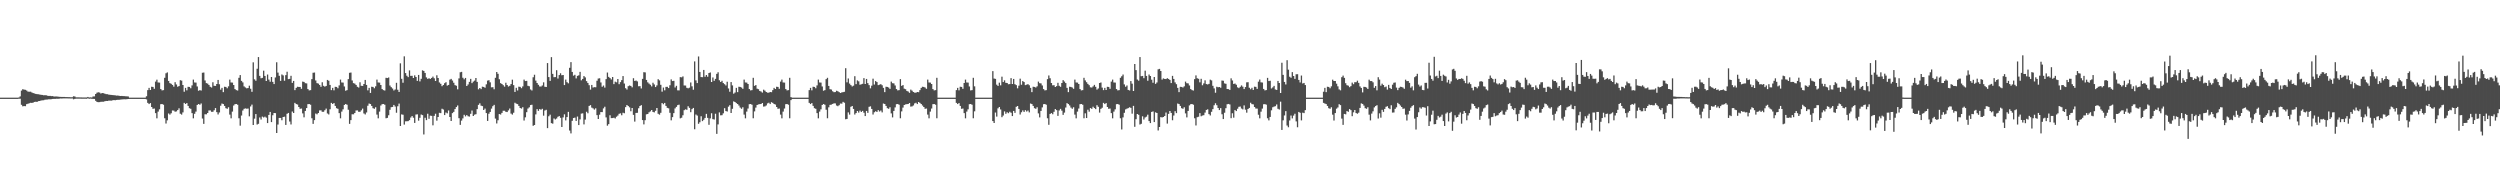<?xml version="1.0" encoding="UTF-8"?>
<svg xmlns="http://www.w3.org/2000/svg" width="1920" height="150">
  <path d="M0 75.000h1v1.000H0zM1 75.000h1v1.000H1zM2 75.000h1v1.000H2zM3 75.000h1v1.000H3zM4 75.000h1v1.000H4zM5 75.000h1v1.000H5zM6 75.000h1v1.000H6zM7 75.000h1v1.000H7zM8 75.000h1v1.000H8zM9 75.000h1v1.000H9zM10 75.000h1v1.000H10zM11 75.000h1v1.000H11zM12 75.000h1v1.000H12zM13 75.000h1v1.000H13zM14 74.839h1v1.000H14zM15 74.019h1v1.806H15zM16 69.592h1v10.893H16zM17 68.485h1v13.161H17zM18 68.810h1v12.648H18zM19 68.963h1v12.595H19zM20 69.532h1v10.468H20zM21 70.364h1v9.282H21zM22 70.447h1v8.885H22zM23 70.381h1v8.583H23zM24 71.034h1v8.012H24zM25 71.477h1v7.325H25zM26 71.764h1v6.544H26zM27 72.119h1v5.989H27zM28 72.310h1v5.980H28zM29 72.419h1v5.250H29zM30 72.615h1v4.965H30zM31 72.810h1v4.379H31zM32 72.922h1v4.156H32zM33 73.155h1v3.824H33zM34 73.129h1v3.460H34zM35 73.179h1v3.317H35zM36 73.515h1v2.927H36zM37 73.667h1v2.568H37zM38 73.638h1v2.638H38zM39 73.812h1v2.391H39zM40 73.781h1v2.214H40zM41 74.123h1v1.801H41zM42 74.094h1v1.813H42zM43 74.099h1v1.732H43zM44 74.184h1v1.692H44zM45 74.326h1v1.471H45zM46 74.391h1v1.235H46zM47 74.421h1v1.242H47zM48 74.432h1v1.153H48zM49 74.452h1v1.095H49zM50 74.567h1v1.000H50zM51 74.571h1v1.000H51zM52 74.616h1v1.000H52zM53 74.622h1v1.000H53zM54 74.675h1v1.000H54zM55 74.643h1v1.000H55zM56 73.944h1v2.327H56zM57 74.074h1v1.871H57zM58 74.752h1v1.000H58zM59 74.773h1v1.000H59zM60 74.762h1v1.000H60zM61 74.785h1v1.000H61zM62 74.810h1v1.000H62zM63 74.830h1v1.000H63zM64 74.838h1v1.000H64zM65 74.849h1v1.000H65zM66 74.862h1v1.000H66zM67 74.427h1v1.115H67zM68 74.856h1v1.000H68zM69 74.731h1v1.000H69zM70 74.857h1v1.000H70zM71 74.074h1v1.847H71zM72 74.009h1v1.979H72zM73 72.197h1v5.229H73zM74 71.167h1v7.111H74zM75 70.853h1v7.616H75zM76 71.085h1v7.332H76zM77 71.826h1v6.371H77zM78 71.406h1v6.747H78zM79 71.558h1v6.563H79zM80 71.912h1v5.883H80zM81 72.270h1v5.269H81zM82 72.331h1v5.245H82zM83 72.669h1v4.641H83zM84 72.784h1v4.454H84zM85 72.904h1v4.417H85zM86 73.032h1v3.999H86zM87 73.134h1v3.733H87zM88 73.212h1v3.778H88zM89 73.401h1v3.334H89zM90 73.372h1v3.256H90zM91 73.581h1v3.068H91zM92 73.727h1v2.790H92zM93 73.674h1v2.724H93zM94 73.758h1v2.518H94zM95 73.851h1v2.378H95zM96 73.925h1v2.342H96zM97 74.002h1v2.188H97zM98 74.076h1v1.937H98zM99 75.000h1v1.000H99zM100 75.000h1v1.000H100zM101 75.000h1v1.000H101zM102 75.000h1v1.000H102zM103 75.000h1v1.000H103zM104 75.000h1v1.000H104zM105 75.000h1v1.000H105zM106 75.000h1v1.000H106zM107 75.000h1v1.000H107zM108 75.000h1v1.000H108zM109 75.000h1v1.000H109zM110 75.000h1v1.000H110zM111 75.000h1v1.000H111zM112 73.939h1v2.384H112zM113 69.211h1v9.788H113zM114 67.498h1v12.401H114zM115 69.106h1v10.039H115zM116 66.637h1v15.546H116zM117 66.786h1v16.785H117zM118 68.197h1v15.170H118zM119 62.670h1v24.213H119zM120 61.165h1v29.697H120zM121 63.328h1v22.383H121zM122 63.451h1v20.522H122zM123 68.392h1v11.642H123zM124 69.409h1v10.481H124zM125 69.229h1v11.218H125zM126 59.737h1v31.103H126zM127 56.256h1v38.594H127zM128 55.620h1v36.781H128zM129 62.161h1v24.968H129zM130 63.836h1v24.173H130zM131 64.365h1v22.620H131zM132 65.250h1v19.570H132zM133 66.552h1v18.404H133zM134 63.112h1v22.688H134zM135 64.865h1v20.701H135zM136 66.602h1v17.910H136zM137 66.102h1v17.102H137zM138 61.589h1v25.778H138zM139 61.888h1v26.109H139zM140 65.269h1v21.062H140zM141 70.464h1v8.532H141zM142 67.498h1v12.399H142zM143 69.360h1v9.786H143zM144 66.638h1v14.696H144zM145 66.785h1v16.327H145zM146 67.805h1v15.769H146zM147 65.604h1v21.279H147zM148 61.159h1v29.706H148zM149 63.335h1v24.084H149zM150 63.459h1v22.251H150zM151 66.388h1v14.185H151zM152 69.698h1v10.191H152zM153 69.229h1v11.219H153zM154 69.520h1v9.930H154zM155 55.885h1v35.174H155zM156 55.709h1v39.427H156zM157 61.806h1v25.964H157zM158 63.849h1v23.968H158zM159 64.184h1v22.618H159zM160 65.229h1v19.587H160zM161 66.672h1v18.097H161zM162 67.247h1v18.613H162zM163 63.169h1v22.687H163zM164 65.886h1v18.823H164zM165 65.982h1v17.035H165zM166 64.496h1v21.615H166zM167 61.407h1v26.513H167zM168 64.700h1v21.663H168zM169 68.860h1v12.327H169zM170 67.497h1v11.997H170zM171 70.756h1v9.143H171zM172 66.633h1v14.700H172zM173 66.787h1v16.330H173zM174 67.803h1v15.768H174zM175 66.314h1v16.065H175zM176 61.155h1v26.866H176zM177 63.333h1v27.529H177zM178 63.454h1v22.253H178zM179 65.280h1v15.784H179zM180 68.396h1v11.641H180zM181 69.231h1v10.661H181zM182 69.518h1v10.929H182zM183 59.745h1v31.096H183zM184 57.629h1v38.889H184zM185 62.090h1v26.627H185zM186 63.283h1v21.619H186zM187 66.333h1v17.226H187zM188 67.192h1v16.049H188zM189 67.856h1v15.639H189zM190 67.632h1v15.719H190zM191 65.789h1v23.559H191zM192 68.155h1v13.617H192zM193 70.519h1v9.803H193zM194 47.870h1v48.114H194zM195 60.947h1v30.206H195zM196 62.007h1v25.593H196zM197 52.805h1v42.814H197zM198 43.813h1v51.244H198zM199 58.291h1v31.903H199zM200 60.083h1v31.736H200zM201 59.818h1v29.716H201zM202 54.254h1v35.972H202zM203 58.315h1v31.261H203zM204 62.212h1v28.160H204zM205 57.223h1v37.285H205zM206 61.157h1v27.108H206zM207 62.763h1v23.220H207zM208 59.144h1v34.628H208zM209 62.882h1v25.617H209zM210 64.566h1v22.211H210zM211 59.496h1v27.396H211zM212 47.810h1v54.309H212zM213 55.733h1v39.885H213zM214 58.219h1v32.373H214zM215 62.090h1v28.473H215zM216 57.164h1v35.218H216zM217 57.927h1v31.917H217zM218 62.022h1v27.591H218zM219 57.717h1v38.233H219zM220 55.069h1v32.355H220zM221 60.752h1v26.002H221zM222 60.577h1v32.766H222zM223 58.211h1v37.359H223zM224 63.658h1v22.021H224zM225 62.180h1v24.603H225zM226 69.209h1v9.784H226zM227 67.496h1v12.406H227zM228 66.637h1v13.628H228zM229 66.788h1v15.397H229zM230 66.789h1v16.783H230zM231 68.196h1v15.169H231zM232 62.678h1v24.427H232zM233 62.913h1v27.222H233zM234 63.904h1v21.280H234zM235 64.040h1v18.956H235zM236 68.395h1v11.642H236zM237 69.411h1v10.479H237zM238 69.230h1v11.217H238zM239 60.762h1v30.079H239zM240 55.885h1v39.247H240zM241 55.705h1v36.577H241zM242 61.805h1v25.389H242zM243 63.847h1v23.971H243zM244 64.185h1v22.612H244zM245 65.226h1v19.547H245zM246 66.676h1v18.054H246zM247 63.170h1v22.693H247zM248 65.883h1v19.973H248zM249 66.577h1v18.130H249zM250 65.979h1v17.412H250zM251 61.410h1v25.731H251zM252 62.001h1v25.920H252zM253 65.238h1v18.675H253zM254 69.212h1v9.787H254zM255 67.500h1v12.395H255zM256 69.364h1v9.785H256zM257 66.638h1v14.697H257zM258 66.789h1v16.329H258zM259 67.804h1v15.769H259zM260 65.602h1v21.279H260zM261 61.158h1v29.706H261zM262 63.333h1v22.372H262zM263 63.456h1v20.512H263zM264 66.389h1v14.181H264zM265 69.694h1v10.196H265zM266 69.228h1v11.222H266zM267 60.758h1v23.535H267zM268 55.886h1v39.248H268zM269 55.712h1v36.571H269zM270 61.807h1v25.960H270zM271 63.846h1v23.974H271zM272 64.189h1v22.611H272zM273 65.225h1v19.587H273zM274 66.677h1v18.093H274zM275 67.246h1v18.613H275zM276 63.173h1v22.684H276zM277 65.885h1v18.825H277zM278 65.984h1v17.405H278zM279 64.494h1v22.648H279zM280 61.408h1v26.514H280zM281 65.242h1v21.123H281zM282 69.355h1v11.833H282zM283 67.500h1v11.999H283zM284 71.393h1v8.504H284zM285 66.637h1v14.697H285zM286 66.786h1v16.327H286zM287 67.804h1v15.772H287zM288 66.310h1v16.071H288zM289 61.156h1v26.864H289zM290 63.335h1v27.528H290zM291 63.459h1v22.250H291zM292 65.278h1v15.781H292zM293 68.392h1v11.641H293zM294 69.228h1v10.662H294zM295 69.521h1v10.929H295zM296 59.739h1v31.102H296zM297 59.958h1v30.557H297zM298 59.510h1v29.029H298zM299 65.681h1v18.638H299zM300 66.967h1v15.373H300zM301 68.003h1v14.110H301zM302 69.487h1v11.119H302zM303 68.733h1v13.089H303zM304 63.600h1v22.995H304zM305 68.912h1v12.687H305zM306 70.583h1v8.986H306zM307 48.650h1v48.097H307zM308 60.499h1v27.356H308zM309 63.517h1v24.598H309zM310 43.250h1v52.459H310zM311 56.101h1v37.067H311zM312 58.183h1v34.940H312zM313 59.228h1v33.826H313zM314 54.062h1v38.184H314zM315 58.250h1v32.012H315zM316 58.236h1v30.904H316zM317 59.889h1v30.546H317zM318 57.875h1v36.522H318zM319 59.132h1v28.837H319zM320 62.082h1v25.728H320zM321 57.531h1v35.118H321zM322 62.531h1v27.955H322zM323 60.539h1v27.414H323zM324 54.037h1v34.378H324zM325 54.489h1v48.801H325zM326 56.036h1v34.363H326zM327 59.467h1v32.774H327zM328 60.549h1v26.802H328zM329 60.092h1v31.135H329zM330 60.620h1v28.231H330zM331 59.856h1v29.139H331zM332 58.851h1v37.405H332zM333 60.145h1v28.857H333zM334 62.201h1v25.134H334zM335 57.826h1v34.840H335zM336 59.885h1v29.994H336zM337 63.313h1v23.342H337zM338 64.359h1v22.513H338zM339 66.189h1v17.300H339zM340 65.291h1v18.811H340zM341 63.874h1v24.485H341zM342 63.131h1v23.318H342zM343 65.740h1v21.301H343zM344 65.233h1v19.614H344zM345 61.162h1v28.704H345zM346 60.551h1v32.388H346zM347 61.852h1v25.021H347zM348 63.526h1v22.380H348zM349 65.362h1v18.401H349zM350 65.824h1v16.384H350zM351 68.587h1v12.396H351zM352 60.195h1v30.591H352zM353 55.495h1v40.427H353zM354 55.212h1v37.415H354zM355 59.724h1v31.189H355zM356 60.939h1v27.246H356zM357 59.877h1v29.533H357zM358 66.040h1v22.317H358zM359 64.852h1v24.451H359zM360 62.865h1v26.706H360zM361 60.566h1v26.856H361zM362 63.845h1v21.049H362zM363 62.682h1v26.382H363zM364 61.896h1v26.169H364zM365 59.892h1v27.825H365zM366 62.878h1v20.950H366zM367 68.614h1v11.911H367zM368 67.583h1v11.752H368zM369 68.440h1v12.723H369zM370 66.563h1v14.964H370zM371 66.775h1v17.683H371zM372 67.363h1v16.042H372zM373 64.744h1v22.077H373zM374 61.912h1v30.949H374zM375 61.581h1v25.765H375zM376 63.237h1v22.753H376zM377 67.061h1v16.364H377zM378 66.945h1v14.614H378zM379 68.552h1v11.984H379zM380 59.773h1v31.316H380zM381 55.313h1v39.523H381zM382 56.663h1v35.681H382zM383 60.899h1v26.682H383zM384 63.860h1v24.103H384zM385 64.499h1v22.208H385zM386 65.445h1v19.593H386zM387 66.585h1v18.453H387zM388 63.550h1v22.296H388zM389 65.267h1v20.821H389zM390 66.449h1v18.323H390zM391 65.894h1v17.439H391zM392 64.541h1v22.728H392zM393 61.191h1v26.813H393zM394 65.359h1v21.234H394zM395 70.617h1v8.285H395zM396 67.408h1v12.203H396zM397 69.467h1v10.525H397zM398 66.576h1v14.792H398zM399 66.703h1v16.248H399zM400 67.753h1v15.664H400zM401 66.373h1v15.978H401zM402 61.123h1v31.473H402zM403 62.259h1v27.828H403zM404 62.127h1v24.053H404zM405 65.919h1v17.448H405zM406 66.254h1v16.201H406zM407 68.718h1v11.950H407zM408 69.453h1v10.969H408zM409 59.331h1v37.278H409zM410 57.411h1v38.578H410zM411 61.880h1v25.975H411zM412 63.756h1v20.067H412zM413 65.102h1v20.065H413zM414 66.428h1v17.337H414zM415 66.431h1v17.849H415zM416 65.625h1v17.939H416zM417 63.239h1v25.578H417zM418 66.637h1v18.272H418zM419 66.796h1v17.543H419zM420 48.446h1v49.959H420zM421 59.186h1v30.124H421zM422 62.097h1v25.977H422zM423 43.857h1v50.714H423zM424 56.751h1v38.251H424zM425 59.285h1v31.720H425zM426 59.169h1v32.594H426zM427 53.932h1v37.118H427zM428 60.291h1v29.420H428zM429 57.639h1v31.483H429zM430 56.243h1v34.209H430zM431 57.789h1v39.750H431zM432 57.608h1v32.555H432zM433 65.338h1v22.484H433zM434 61.122h1v31.349H434zM435 63.114h1v26.811H435zM436 63.996h1v21.901H436zM437 52.064h1v48.173H437zM438 47.729h1v54.702H438zM439 55.250h1v37.533H439zM440 58.129h1v32.494H440zM441 57.468h1v32.874H441zM442 60.219h1v32.644H442zM443 58.256h1v31.233H443zM444 57.847h1v38.181H444zM445 55.203h1v36.486H445zM446 61.717h1v25.546H446zM447 60.616h1v26.435H447zM448 58.433h1v37.096H448zM449 59.424h1v32.439H449zM450 62.335h1v23.495H450zM451 63.669h1v23.296H451zM452 65.434h1v15.913H452zM453 68.829h1v11.916H453zM454 65.245h1v17.394H454zM455 67.215h1v16.022H455zM456 66.921h1v17.260H456zM457 67.006h1v16.192H457zM458 61.983h1v26.419H458zM459 60.313h1v31.082H459zM460 60.088h1v27.959H460zM461 63.346h1v22.725H461zM462 66.602h1v19.506H462zM463 65.710h1v17.560H463zM464 67.286h1v14.681H464zM465 60.753h1v29.405H465zM466 55.729h1v40.807H466zM467 59.009h1v36.327H467zM468 59.963h1v28.540H468zM469 61.028h1v29.698H469zM470 59.147h1v31.529H470zM471 64.603h1v25.792H471zM472 62.711h1v28.264H472zM473 63.228h1v26.440H473zM474 60.676h1v28.109H474zM475 64.669h1v22.753H475zM476 63.060h1v23.968H476zM477 61.532h1v27.012H477zM478 58.414h1v28.182H478zM479 64.158h1v22.810H479zM480 67.755h1v14.513H480zM481 68.750h1v11.904H481zM482 66.225h1v15.251H482zM483 65.633h1v16.778H483zM484 65.989h1v19.460H484zM485 67.052h1v15.875H485zM486 60.042h1v28.178H486zM487 62.182h1v31.195H487zM488 61.827h1v24.916H488zM489 62.500h1v24.130H489zM490 66.252h1v16.899H490zM491 66.139h1v15.275H491zM492 67.960h1v12.793H492zM493 60.581h1v31.616H493zM494 55.469h1v40.077H494zM495 55.588h1v36.725H495zM496 61.393h1v26.392H496zM497 63.233h1v24.312H497zM498 64.227h1v22.054H498zM499 65.088h1v20.446H499zM500 66.346h1v18.154H500zM501 63.557h1v22.420H501zM502 64.878h1v21.429H502zM503 66.848h1v18.265H503zM504 65.582h1v17.338H504zM505 60.835h1v26.540H505zM506 61.748h1v26.337H506zM507 65.117h1v21.508H507zM508 70.382h1v8.749H508zM509 67.238h1v12.813H509zM510 69.369h1v9.681H510zM511 66.699h1v14.661H511zM512 66.675h1v16.175H512zM513 67.626h1v15.560H513zM514 65.487h1v21.145H514zM515 60.982h1v31.439H515zM516 62.248h1v27.710H516zM517 62.066h1v24.818H517zM518 67.169h1v16.092H518zM519 65.906h1v16.185H519zM520 69.355h1v11.384H520zM521 69.435h1v10.971H521zM522 59.254h1v31.618H522zM523 59.373h1v31.056H523zM524 58.649h1v29.854H524zM525 65.640h1v19.004H525zM526 65.673h1v18.299H526zM527 67.421h1v16.891H527zM528 67.847h1v13.753H528zM529 67.308h1v15.509H529zM530 63.346h1v22.816H530zM531 66.320h1v17.469H531zM532 68.927h1v13.984H532zM533 47.145h1v52.148H533zM534 61.753h1v26.188H534zM535 63.785h1v24.992H535zM536 43.342h1v51.724H536zM537 55.242h1v38.677H537zM538 59.204h1v30.105H538zM539 59.286h1v33.761H539zM540 53.710h1v38.233H540zM541 58.917h1v31.641H541zM542 57.595h1v29.853H542zM543 58.952h1v31.552H543zM544 56.051h1v39.803H544zM545 55.670h1v35.237H545zM546 62.976h1v23.996H546zM547 59.508h1v32.003H547zM548 62.051h1v29.734H548zM549 60.554h1v26.780H549zM550 56.732h1v46.077H550zM551 55.516h1v40.001H551zM552 61.620h1v24.718H552zM553 62.966h1v25.603H553zM554 62.050h1v26.403H554zM555 63.802h1v23.228H555zM556 64.689h1v18.401H556zM557 65.632h1v19.686H557zM558 62.777h1v22.855H558zM559 67.930h1v13.975H559zM560 70.466h1v10.309H560zM561 63.044h1v23.757H561zM562 65.579h1v17.985H562zM563 71.922h1v5.958H563zM564 71.082h1v7.234H564zM565 67.498h1v11.719H565zM566 70.756h1v9.142H566zM567 66.635h1v14.389H567zM568 66.787h1v15.872H568zM569 67.243h1v16.333H569zM570 68.191h1v14.188H570zM571 61.157h1v26.865H571zM572 63.337h1v27.527H572zM573 63.461h1v22.246H573zM574 64.527h1v18.843H574zM575 68.392h1v11.640H575zM576 69.409h1v10.479H576zM577 69.227h1v11.223H577zM578 59.745h1v31.096H578zM579 65.928h1v19.643H579zM580 65.350h1v17.301H580zM581 68.082h1v12.545H581zM582 68.497h1v11.675H582zM583 69.846h1v10.106H583zM584 70.274h1v9.577H584zM585 71.095h1v8.015H585zM586 68.841h1v13.045H586zM587 69.628h1v12.076H587zM588 70.647h1v10.327H588zM589 71.181h1v8.243H589zM590 71.153h1v7.724H590zM591 70.635h1v9.267H591zM592 70.801h1v7.673H592zM593 69.213h1v9.786H593zM594 67.500h1v12.396H594zM595 68.349h1v11.915H595zM596 66.635h1v15.551H596zM597 66.788h1v16.784H597zM598 68.195h1v15.171H598zM599 62.665h1v25.356H599zM600 61.159h1v29.706H600zM601 63.332h1v22.374H601zM602 63.454h1v19.917H602zM603 68.391h1v11.645H603zM604 69.406h1v10.485H604zM605 69.230h1v11.218H605zM606 59.744h1v31.098H606zM607 74.613h1v2.308H607zM608 74.995h1v1.000H608zM609 74.995h1v1.000H609zM610 74.995h1v1.000H610zM611 74.995h1v1.000H611zM612 74.995h1v1.000H612zM613 74.995h1v1.000H613zM614 74.995h1v1.000H614zM615 74.995h1v1.000H615zM616 74.995h1v1.000H616zM617 74.995h1v1.000H617zM618 74.995h1v1.000H618zM619 74.995h1v1.000H619zM620 74.995h1v1.000H620zM621 69.210h1v9.786H621zM622 67.500h1v12.398H622zM623 69.362h1v9.786H623zM624 66.636h1v14.694H624zM625 66.789h1v16.326H625zM626 67.804h1v15.770H626zM627 65.600h1v21.281H627zM628 61.155h1v29.711H628zM629 63.334h1v22.376H629zM630 63.459h1v20.510H630zM631 66.388h1v14.182H631zM632 69.697h1v10.191H632zM633 69.229h1v11.222H633zM634 60.758h1v23.540H634zM635 59.742h1v31.095H635zM636 65.988h1v16.421H636zM637 68.510h1v12.047H637zM638 68.751h1v11.565H638zM639 70.071h1v9.750H639zM640 70.812h1v8.528H640zM641 70.693h1v8.743H641zM642 69.690h1v11.336H642zM643 70.090h1v11.451H643zM644 70.766h1v10.008H644zM645 71.404h1v8.105H645zM646 70.979h1v8.621H646zM647 70.735h1v7.524H647zM648 70.484h1v8.417H648zM649 52.360h1v39.244H649zM650 63.234h1v28.104H650zM651 60.278h1v26.039H651zM652 64.231h1v23.796H652zM653 65.394h1v16.650H653zM654 66.396h1v15.028H654zM655 65.790h1v17.876H655zM656 58.507h1v29.466H656zM657 64.622h1v22.209H657zM658 61.730h1v23.521H658zM659 62.465h1v24.008H659zM660 65.068h1v19.890H660zM661 64.693h1v21.298H661zM662 64.366h1v20.804H662zM663 60.008h1v26.548H663zM664 64.500h1v24.644H664zM665 60.640h1v24.573H665zM666 63.831h1v22.827H666zM667 65.393h1v16.652H667zM668 67.848h1v13.826H668zM669 65.789h1v17.875H669zM670 60.433h1v27.545H670zM671 64.946h1v21.283H671zM672 62.252h1v23.223H672zM673 63.013h1v22.965H673zM674 65.391h1v19.216H674zM675 65.001h1v20.671H675zM676 64.613h1v20.275H676zM677 65.489h1v20.808H677zM678 67.499h1v11.994H678zM679 70.758h1v9.139H679zM680 66.636h1v14.699H680zM681 66.783h1v16.334H681zM682 67.242h1v16.331H682zM683 68.274h1v14.103H683zM684 62.680h1v24.423H684zM685 63.904h1v26.236H685zM686 64.040h1v21.144H686zM687 65.624h1v16.849H687zM688 68.394h1v11.640H688zM689 69.408h1v10.480H689zM690 69.230h1v11.217H690zM691 60.759h1v30.079H691zM692 65.927h1v19.642H692zM693 65.352h1v17.301H693zM694 68.086h1v12.542H694zM695 68.494h1v11.681H695zM696 69.844h1v10.106H696zM697 70.274h1v9.580H697zM698 71.257h1v7.853H698zM699 68.838h1v13.052H699zM700 69.623h1v12.077H700zM701 70.647h1v10.326H701zM702 71.183h1v8.244H702zM703 71.154h1v7.727H703zM704 70.636h1v9.269H704zM705 70.801h1v7.544H705zM706 69.211h1v9.784H706zM707 67.501h1v12.397H707zM708 66.635h1v14.390H708zM709 66.785h1v15.400H709zM710 67.242h1v16.334H710zM711 68.192h1v15.173H711zM712 61.158h1v26.864H712zM713 63.337h1v27.524H713zM714 63.460h1v22.247H714zM715 64.523h1v18.847H715zM716 68.392h1v11.643H716zM717 69.409h1v10.483H717zM718 69.229h1v11.220H718zM719 59.746h1v31.093H719zM720 74.995h1v1.000H720zM721 74.995h1v1.000H721zM722 74.995h1v1.000H722zM723 74.995h1v1.000H723zM724 74.995h1v1.000H724zM725 74.995h1v1.000H725zM726 74.996h1v1.000H726zM727 74.995h1v1.000H727zM728 74.995h1v1.000H728zM729 74.996h1v1.000H729zM730 74.995h1v1.000H730zM731 74.996h1v1.000H731zM732 74.995h1v1.000H732zM733 74.995h1v1.000H733zM734 69.210h1v9.787H734zM735 67.497h1v12.402H735zM736 69.361h1v9.790H736zM737 66.633h1v14.700H737zM738 66.785h1v16.788H738zM739 68.198h1v15.168H739zM740 63.722h1v23.161H740zM741 61.155h1v29.708H741zM742 63.331h1v22.376H742zM743 63.456h1v20.510H743zM744 66.389h1v13.648H744zM745 69.407h1v10.485H745zM746 69.230h1v11.215H746zM747 59.742h1v31.099H747zM748 66.293h1v19.196H748zM749 74.995h1v1.000H749zM750 74.995h1v1.000H750zM751 74.995h1v1.000H751zM752 74.995h1v1.000H752zM753 74.995h1v1.000H753zM754 74.995h1v1.000H754zM755 74.995h1v1.000H755zM756 74.995h1v1.000H756zM757 74.995h1v1.000H757zM758 74.995h1v1.000H758zM759 74.996h1v1.000H759zM760 74.995h1v1.000H760zM761 74.995h1v1.000H761zM762 54.611h1v38.353H762zM763 60.290h1v34.176H763zM764 60.569h1v25.867H764zM765 65.037h1v24.504H765zM766 66.016h1v17.180H766zM767 63.489h1v18.699H767zM768 65.519h1v18.534H768zM769 58.890h1v31.097H769zM770 63.042h1v25.686H770zM771 61.675h1v23.881H771zM772 63.599h1v23.817H772zM773 63.762h1v22.452H773zM774 64.737h1v22.180H774zM775 64.543h1v21.277H775zM776 60.006h1v26.570H776zM777 64.502h1v24.647H777zM778 60.635h1v24.581H778zM779 64.680h1v21.983H779zM780 65.392h1v16.648H780zM781 67.850h1v13.573H781zM782 65.788h1v17.874H782zM783 60.440h1v27.538H783zM784 65.078h1v21.153H784zM785 62.250h1v22.519H785zM786 63.012h1v22.966H786zM787 65.398h1v19.210H787zM788 65.002h1v20.672H788zM789 64.613h1v20.276H789zM790 65.490h1v20.808H790zM791 67.495h1v12.003H791zM792 70.758h1v9.144H792zM793 66.634h1v14.701H793zM794 66.785h1v16.329H794zM795 67.241h1v16.335H795zM796 66.313h1v16.069H796zM797 62.679h1v24.431H797zM798 63.906h1v26.232H798zM799 64.042h1v21.144H799zM800 65.627h1v16.845H800zM801 68.392h1v11.643H801zM802 69.409h1v10.481H802zM803 69.229h1v11.217H803zM804 60.762h1v30.077H804zM805 57.943h1v37.898H805zM806 60.118h1v27.378H806zM807 63.747h1v23.083H807zM808 65.547h1v22.215H808zM809 65.438h1v20.445H809zM810 66.808h1v16.937H810zM811 66.141h1v18.466H811zM812 63.574h1v25.432H812zM813 65.913h1v18.920H813zM814 66.650h1v16.982H814zM815 63.763h1v21.207H815zM816 61.527h1v26.710H816zM817 62.613h1v23.859H817zM818 63.787h1v18.805H818zM819 67.501h1v11.716H819zM820 70.758h1v9.140H820zM821 66.637h1v14.385H821zM822 66.781h1v15.870H822zM823 67.242h1v16.329H823zM824 68.193h1v14.185H824zM825 61.157h1v26.866H825zM826 63.334h1v27.532H826zM827 63.458h1v22.247H827zM828 64.527h1v18.845H828zM829 68.395h1v11.640H829zM830 69.411h1v10.478H830zM831 69.230h1v11.219H831zM832 59.748h1v31.089H832zM833 61.761h1v25.275H833zM834 63.137h1v27.512H834zM835 64.422h1v19.850H835zM836 65.415h1v20.365H836zM837 67.072h1v15.907H837zM838 67.224h1v16.392H838zM839 66.374h1v15.620H839zM840 65.178h1v17.794H840zM841 66.660h1v17.179H841zM842 68.837h1v11.973H842zM843 67.959h1v14.069H843zM844 63.743h1v22.732H844zM845 63.353h1v20.252H845zM846 67.275h1v15.465H846zM847 69.208h1v9.788H847zM848 67.498h1v12.401H848zM849 69.100h1v10.048H849zM850 66.640h1v15.546H850zM851 66.784h1v16.789H851zM852 68.195h1v15.173H852zM853 62.671h1v24.212H853zM854 61.156h1v29.704H854zM855 63.334h1v22.375H855zM856 63.458h1v20.509H856zM857 68.391h1v11.642H857zM858 69.409h1v10.482H858zM859 69.228h1v11.221H859zM860 59.741h1v31.099H860zM861 58.547h1v40.872H861zM862 57.266h1v32.910H862zM863 64.835h1v21.791H863zM864 66.596h1v17.427H864zM865 65.629h1v17.818H865zM866 69.074h1v13.978H866zM867 69.477h1v12.912H867zM868 62.241h1v20.626H868zM869 64.275h1v23.007H869zM870 69.908h1v11.388H870zM871 49.129h1v48.258H871zM872 53.867h1v37.655H872zM873 61.092h1v26.458H873zM874 61.959h1v26.204H874zM875 43.816h1v51.803H875zM876 58.532h1v36.522H876zM877 58.298h1v31.028H877zM878 60.079h1v31.742H878zM879 54.255h1v35.976H879zM880 58.315h1v31.262H880zM881 61.982h1v26.106H881zM882 57.221h1v35.754H882zM883 58.350h1v36.157H883zM884 61.161h1v24.824H884zM885 63.526h1v22.006H885zM886 59.143h1v34.627H886zM887 64.427h1v21.864H887zM888 63.339h1v23.441H888zM889 53.229h1v46.944H889zM890 52.909h1v44.651H890zM891 54.504h1v35.432H891zM892 61.137h1v29.098H892zM893 60.185h1v29.677H893zM894 60.631h1v28.438H894zM895 60.719h1v25.686H895zM896 60.079h1v34.858H896zM897 60.617h1v26.815H897zM898 61.387h1v23.849H898zM899 63.779h1v22.955H899zM900 58.241h1v34.128H900zM901 60.638h1v28.098H901zM902 63.281h1v22.131H902zM903 64.644h1v22.235H903zM904 67.500h1v11.996H904zM905 70.760h1v9.139H905zM906 66.638h1v14.695H906zM907 66.790h1v16.324H907zM908 67.241h1v16.333H908zM909 66.311h1v16.067H909zM910 62.675h1v24.429H910zM911 63.903h1v26.237H911zM912 64.041h1v21.144H912zM913 65.624h1v15.343H913zM914 68.391h1v11.641H914zM915 69.229h1v10.660H915zM916 69.514h1v10.936H916zM917 60.759h1v30.077H917zM918 57.910h1v38.444H918zM919 60.117h1v29.887H919zM920 60.540h1v29.106H920zM921 63.218h1v23.661H921zM922 60.514h1v28.772H922zM923 65.478h1v23.241H923zM924 64.063h1v24.419H924zM925 61.708h1v24.788H925zM926 64.538h1v19.905H926zM927 64.864h1v19.095H927zM928 64.405h1v23.274H928zM929 61.197h1v27.472H929zM930 61.756h1v24.123H930zM931 65.890h1v17.919H931zM932 67.881h1v12.975H932zM933 71.206h1v8.093H933zM934 66.596h1v14.173H934zM935 67.039h1v15.892H935zM936 66.818h1v17.723H936zM937 67.360h1v15.682H937zM938 61.842h1v25.920H938zM939 62.011h1v29.422H939zM940 64.037h1v22.544H940zM941 64.383h1v18.723H941zM942 68.340h1v11.753H942zM943 68.432h1v11.402H943zM944 69.057h1v11.154H944zM945 60.162h1v30.635H945zM946 61.815h1v25.169H946zM947 64.466h1v25.913H947zM948 64.142h1v20.391H948zM949 65.089h1v20.236H949zM950 67.074h1v16.457H950zM951 67.676h1v14.358H951zM952 66.688h1v15.119H952zM953 65.571h1v17.758H953zM954 66.570h1v17.424H954zM955 68.403h1v12.553H955zM956 66.847h1v17.358H956zM957 63.229h1v23.292H957zM958 63.133h1v20.575H958zM959 67.396h1v15.504H959zM960 68.539h1v10.361H960zM961 67.407h1v12.586H961zM962 69.051h1v11.118H962zM963 66.573h1v15.608H963zM964 66.706h1v16.672H964zM965 68.240h1v15.176H965zM966 62.746h1v25.378H966zM967 61.078h1v29.814H967zM968 63.216h1v22.568H968zM969 63.401h1v20.021H969zM970 68.307h1v11.745H970zM971 69.405h1v10.544H971zM972 69.169h1v11.208H972zM973 59.787h1v31.061H973zM974 62.239h1v30.206H974zM975 62.017h1v27.811H975zM976 67.949h1v16.808H976zM977 67.139h1v15.236H977zM978 65.936h1v15.940H978zM979 68.730h1v12.844H979zM980 69.067h1v11.146H980zM981 62.138h1v21.409H981zM982 63.723h1v20.390H982zM983 71.442h1v6.632H983zM984 48.165h1v51.623H984zM985 57.474h1v34.924H985zM986 62.939h1v25.748H986zM987 64.877h1v20.456H987zM988 46.209h1v50.195H988zM989 53.524h1v44.226H989zM990 58.956h1v33.538H990zM991 59.708h1v29.022H991zM992 55.420h1v35.494H992zM993 58.376h1v30.411H993zM994 60.586h1v26.755H994zM995 57.011h1v36.234H995zM996 56.996h1v40.744H996zM997 61.387h1v24.580H997zM998 63.331h1v23.315H998zM999 58.013h1v34.446H999zM1000 64.112h1v22.430H1000zM1001 63.702h1v23.183H1001zM1002 65.349h1v19.249H1002zM1003 74.995h1v1.000H1003zM1004 74.995h1v1.000H1004zM1005 74.995h1v1.000H1005zM1006 74.995h1v1.000H1006zM1007 74.996h1v1.000H1007zM1008 74.995h1v1.000H1008zM1009 74.995h1v1.000H1009zM1010 74.995h1v1.000H1010zM1011 74.995h1v1.000H1011zM1012 74.995h1v1.000H1012zM1013 74.995h1v1.000H1013zM1014 74.995h1v1.000H1014zM1015 74.995h1v1.000H1015zM1016 70.469h1v8.527H1016zM1017 67.501h1v11.993H1017zM1018 70.756h1v9.143H1018zM1019 66.634h1v14.702H1019zM1020 66.787h1v16.329H1020zM1021 67.802h1v15.770H1021zM1022 66.312h1v16.068H1022zM1023 61.203h1v26.852H1023zM1024 62.226h1v30.358H1024zM1025 62.187h1v24.646H1025zM1026 64.277h1v19.166H1026zM1027 66.292h1v16.246H1027zM1028 68.673h1v11.348H1028zM1029 69.389h1v11.364H1029zM1030 59.294h1v31.772H1030zM1031 58.065h1v37.845H1031zM1032 59.823h1v27.662H1032zM1033 63.887h1v23.914H1033zM1034 65.438h1v19.839H1034zM1035 65.788h1v20.093H1035zM1036 66.950h1v16.795H1036zM1037 66.143h1v18.461H1037zM1038 63.415h1v25.825H1038zM1039 64.648h1v21.610H1039zM1040 63.130h1v21.332H1040zM1041 63.150h1v23.709H1041zM1042 61.954h1v25.390H1042zM1043 63.639h1v22.901H1043zM1044 66.352h1v16.562H1044zM1045 67.537h1v11.851H1045zM1046 70.956h1v8.848H1046zM1047 66.662h1v14.424H1047zM1048 66.784h1v16.332H1048zM1049 67.243h1v16.331H1049zM1050 68.276h1v14.100H1050zM1051 61.192h1v26.859H1051zM1052 62.236h1v30.228H1052zM1053 62.239h1v24.984H1053zM1054 63.249h1v22.268H1054zM1055 67.410h1v15.085H1055zM1056 66.101h1v15.375H1056zM1057 69.355h1v11.424H1057zM1058 59.265h1v31.777H1058zM1059 61.109h1v25.939H1059zM1060 65.777h1v24.593H1060zM1061 64.277h1v20.028H1061zM1062 65.275h1v20.647H1062zM1063 66.987h1v16.662H1063zM1064 66.473h1v15.526H1064zM1065 68.818h1v12.768H1065zM1066 65.183h1v17.929H1066zM1067 67.558h1v16.272H1067zM1068 68.340h1v12.480H1068zM1069 65.018h1v21.455H1069zM1070 63.518h1v22.880H1070zM1071 63.355h1v20.250H1071zM1072 67.275h1v15.163H1072zM1073 69.210h1v9.784H1073zM1074 67.497h1v12.403H1074zM1075 66.637h1v14.387H1075zM1076 66.787h1v15.398H1076zM1077 67.241h1v16.330H1077zM1078 68.195h1v15.170H1078zM1079 61.208h1v26.852H1079zM1080 62.323h1v30.262H1080zM1081 62.185h1v25.657H1081zM1082 63.639h1v21.526H1082zM1083 67.309h1v15.447H1083zM1084 66.290h1v15.217H1084zM1085 69.388h1v11.364H1085zM1086 59.287h1v31.777H1086zM1087 58.475h1v40.983H1087zM1088 56.664h1v33.220H1088zM1089 64.965h1v21.260H1089zM1090 66.460h1v16.078H1090zM1091 65.626h1v17.818H1091zM1092 69.076h1v13.185H1092zM1093 69.259h1v13.131H1093zM1094 63.617h1v19.120H1094zM1095 63.598h1v25.138H1095zM1096 67.992h1v13.592H1096zM1097 48.157h1v48.600H1097zM1098 58.007h1v35.231H1098zM1099 60.623h1v27.501H1099zM1100 61.944h1v23.043H1100zM1101 43.629h1v51.805H1101zM1102 58.711h1v36.558H1102zM1103 58.179h1v33.840H1103zM1104 59.992h1v28.988H1104zM1105 54.252h1v35.977H1105zM1106 58.313h1v31.268H1106zM1107 62.180h1v25.905H1107zM1108 57.366h1v35.596H1108zM1109 58.178h1v38.568H1109zM1110 58.729h1v28.535H1110zM1111 63.318h1v23.025H1111zM1112 61.311h1v31.938H1112zM1113 64.254h1v22.592H1113zM1114 62.496h1v23.375H1114zM1115 53.341h1v47.108H1115zM1116 52.855h1v40.597H1116zM1117 54.365h1v34.134H1117zM1118 60.258h1v30.033H1118zM1119 61.315h1v28.560H1119zM1120 60.597h1v27.441H1120zM1121 60.696h1v25.683H1121zM1122 60.120h1v34.836H1122zM1123 60.595h1v26.865H1123zM1124 62.021h1v23.222H1124zM1125 63.828h1v22.911H1125zM1126 58.239h1v34.130H1126zM1127 64.242h1v24.438H1127zM1128 63.274h1v23.607H1128zM1129 64.637h1v19.520H1129zM1130 67.499h1v11.995H1130zM1131 69.360h1v10.539H1131zM1132 66.637h1v14.697H1132zM1133 66.787h1v16.328H1133zM1134 67.804h1v15.771H1134zM1135 66.310h1v16.073H1135zM1136 62.678h1v29.343H1136zM1137 62.328h1v26.718H1137zM1138 62.789h1v22.973H1138zM1139 66.320h1v16.965H1139zM1140 66.545h1v16.026H1140zM1141 68.628h1v12.092H1141zM1142 69.470h1v10.809H1142zM1143 60.625h1v30.458H1143zM1144 58.008h1v38.318H1144zM1145 59.807h1v30.142H1145zM1146 60.714h1v29.043H1146zM1147 63.217h1v23.665H1147zM1148 60.513h1v28.771H1148zM1149 64.064h1v24.655H1149zM1150 64.802h1v23.677H1150zM1151 63.969h1v22.900H1151zM1152 64.911h1v21.162H1152zM1153 64.452h1v20.491H1153zM1154 63.177h1v24.765H1154zM1155 60.776h1v27.394H1155zM1156 61.569h1v24.216H1156zM1157 66.991h1v17.282H1157zM1158 67.951h1v12.038H1158zM1159 71.039h1v8.286H1159zM1160 66.527h1v14.857H1160zM1161 67.036h1v16.543H1161zM1162 66.816h1v17.726H1162zM1163 67.510h1v15.529H1163zM1164 61.879h1v25.911H1164zM1165 61.650h1v31.395H1165zM1166 62.718h1v24.695H1166zM1167 63.629h1v20.965H1167zM1168 66.976h1v15.665H1168zM1169 67.082h1v13.233H1169zM1170 68.467h1v12.059H1170zM1171 59.687h1v31.384H1171zM1172 61.161h1v28.311H1172zM1173 65.467h1v24.922H1173zM1174 63.993h1v20.569H1174zM1175 64.950h1v20.515H1175zM1176 67.072h1v16.493H1176zM1177 66.791h1v15.254H1177zM1178 69.011h1v13.321H1178zM1179 65.571h1v18.415H1179zM1180 67.350h1v15.976H1180zM1181 68.411h1v12.645H1181zM1182 64.876h1v21.640H1182zM1183 63.230h1v23.291H1183zM1184 63.131h1v20.574H1184zM1185 67.395h1v15.040H1185zM1186 67.408h1v12.098H1186zM1187 70.616h1v9.378H1187zM1188 66.607h1v14.443H1188zM1189 66.576h1v16.096H1189zM1190 67.172h1v16.243H1190zM1191 68.239h1v14.077H1191zM1192 61.112h1v27.041H1192zM1193 62.274h1v30.202H1193zM1194 62.184h1v25.185H1194zM1195 63.348h1v22.180H1195zM1196 67.331h1v15.277H1196zM1197 66.056h1v15.383H1197zM1198 69.285h1v11.414H1198zM1199 59.311h1v31.740H1199zM1200 61.901h1v30.649H1200zM1201 61.418h1v28.212H1201zM1202 67.776h1v16.858H1202zM1203 67.319h1v15.161H1203zM1204 65.935h1v15.925H1204zM1205 69.069h1v12.500H1205zM1206 69.678h1v10.714H1206zM1207 63.010h1v20.600H1207zM1208 66.217h1v17.722H1208zM1209 70.325h1v11.048H1209zM1210 48.370h1v51.726H1210zM1211 57.481h1v36.743H1211zM1212 64.370h1v24.151H1212zM1213 64.487h1v21.389H1213zM1214 46.024h1v51.878H1214zM1215 57.531h1v37.145H1215zM1216 58.872h1v33.823H1216zM1217 58.967h1v30.334H1217zM1218 55.422h1v35.492H1218zM1219 58.377h1v30.413H1219zM1220 60.583h1v26.758H1220zM1221 56.803h1v37.467H1221zM1222 58.048h1v42.189H1222zM1223 60.468h1v25.977H1223zM1224 60.505h1v25.919H1224zM1225 60.417h1v31.674H1225zM1226 64.015h1v21.973H1226zM1227 62.878h1v23.110H1227zM1228 53.231h1v47.727H1228zM1229 53.305h1v40.244H1229zM1230 54.771h1v35.884H1230zM1231 59.415h1v27.147H1231zM1232 61.277h1v28.847H1232zM1233 60.625h1v26.878H1233zM1234 60.025h1v27.211H1234zM1235 60.959h1v33.693H1235zM1236 60.557h1v27.155H1236zM1237 62.122h1v24.994H1237zM1238 62.982h1v23.320H1238zM1239 57.978h1v34.417H1239zM1240 64.644h1v24.044H1240zM1241 63.462h1v23.345H1241zM1242 64.026h1v20.319H1242zM1243 67.500h1v12.394H1243zM1244 69.361h1v9.790H1244zM1245 66.634h1v14.701H1245zM1246 66.787h1v16.328H1246zM1247 67.804h1v15.767H1247zM1248 65.599h1v21.283H1248zM1249 62.681h1v27.457H1249zM1250 63.902h1v22.516H1250zM1251 64.041h1v21.142H1251zM1252 66.388h1v14.184H1252zM1253 69.409h1v10.478H1253zM1254 69.229h1v11.220H1254zM1255 69.518h1v9.935H1255zM1256 60.759h1v30.080H1256zM1257 65.595h1v19.447H1257zM1258 65.862h1v16.725H1258zM1259 66.013h1v18.521H1259zM1260 66.357h1v19.132H1260zM1261 65.560h1v19.868H1261zM1262 66.566h1v16.453H1262zM1263 67.851h1v17.426H1263zM1264 67.800h1v15.194H1264zM1265 67.178h1v14.220H1265zM1266 68.888h1v11.356H1266zM1267 68.877h1v11.848H1267zM1268 68.814h1v11.754H1268zM1269 68.748h1v12.196H1269zM1270 68.769h1v12.087H1270zM1271 67.885h1v11.422H1271zM1272 71.206h1v9.407H1272zM1273 66.599h1v15.031H1273zM1274 67.137h1v16.443H1274zM1275 66.817h1v17.725H1275zM1276 66.037h1v17.004H1276zM1277 61.841h1v25.919H1277zM1278 62.014h1v29.418H1278zM1279 64.031h1v22.552H1279zM1280 64.618h1v16.493H1280zM1281 68.340h1v11.596H1281zM1282 68.433h1v11.403H1282zM1283 69.056h1v11.160H1283zM1284 60.159h1v30.639H1284zM1285 74.100h1v1.733H1285zM1286 74.182h1v1.694H1286zM1287 74.324h1v1.473H1287zM1288 74.394h1v1.243H1288zM1289 74.413h1v1.247H1289zM1290 74.430h1v1.157H1290zM1291 74.454h1v1.093H1291zM1292 74.566h1v1.000H1292zM1293 74.570h1v1.000H1293zM1294 74.625h1v1.000H1294zM1295 74.617h1v1.000H1295zM1296 74.676h1v1.000H1296zM1297 74.644h1v1.000H1297zM1298 71.353h1v7.010H1298zM1299 67.408h1v12.094H1299zM1300 70.612h1v9.379H1300zM1301 66.606h1v14.444H1301zM1302 66.576h1v16.092H1302zM1303 67.173h1v16.241H1303zM1304 68.238h1v14.077H1304zM1305 61.077h1v27.046H1305zM1306 63.217h1v27.672H1306zM1307 63.401h1v22.384H1307zM1308 64.511h1v18.908H1308zM1309 68.306h1v11.746H1309zM1310 69.404h1v10.550H1310zM1311 69.171h1v11.207H1311zM1312 59.788h1v31.065H1312zM1313 66.242h1v18.243H1313zM1314 67.034h1v14.466H1314zM1315 67.445h1v14.514H1315zM1316 68.337h1v13.428H1316zM1317 67.679h1v12.984H1317zM1318 69.079h1v13.534H1318zM1319 68.650h1v13.084H1319zM1320 69.703h1v13.363H1320zM1321 69.204h1v12.291H1321zM1322 69.122h1v11.332H1322zM1323 68.709h1v11.649H1323zM1324 69.418h1v10.628H1324zM1325 69.895h1v9.302H1325zM1326 66.373h1v13.988H1326zM1327 52.496h1v38.063H1327zM1328 61.156h1v27.421H1328zM1329 61.461h1v27.726H1329zM1330 65.384h1v17.638H1330zM1331 66.991h1v15.986H1331zM1332 65.723h1v18.513H1332zM1333 67.239h1v17.359H1333zM1334 57.419h1v31.491H1334zM1335 60.533h1v26.009H1335zM1336 62.974h1v24.109H1336zM1337 64.770h1v20.536H1337zM1338 64.390h1v21.500H1338zM1339 64.087h1v21.697H1339zM1340 64.030h1v22.348H1340zM1341 60.092h1v26.118H1341zM1342 61.481h1v27.900H1342zM1343 61.090h1v25.519H1343zM1344 64.846h1v19.202H1344zM1345 66.887h1v15.483H1345zM1346 65.419h1v17.584H1346zM1347 67.573h1v17.081H1347zM1348 60.793h1v27.209H1348zM1349 61.889h1v24.048H1349zM1350 62.882h1v22.795H1350zM1351 64.798h1v20.128H1351zM1352 64.634h1v21.308H1352zM1353 65.023h1v20.041H1353zM1354 64.551h1v21.676H1354zM1355 66.927h1v16.246H1355zM1356 65.644h1v15.554H1356zM1357 68.469h1v11.993H1357zM1358 64.652h1v17.786H1358zM1359 67.066h1v16.387H1359zM1360 67.105h1v16.945H1360zM1361 64.163h1v21.473H1361zM1362 62.080h1v28.769H1362zM1363 60.161h1v28.312H1363zM1364 62.839h1v23.457H1364zM1365 66.300h1v19.739H1365zM1366 65.623h1v18.004H1366zM1367 68.034h1v13.342H1367zM1368 61.051h1v22.669H1368zM1369 58.118h1v37.304H1369zM1370 58.518h1v36.389H1370zM1371 60.995h1v27.258H1371zM1372 61.181h1v29.314H1372zM1373 62.200h1v28.300H1373zM1374 59.457h1v30.767H1374zM1375 63.039h1v27.444H1375zM1376 62.876h1v25.515H1376zM1377 62.915h1v27.094H1377zM1378 63.847h1v22.935H1378zM1379 64.042h1v21.243H1379zM1380 62.181h1v24.738H1380zM1381 59.656h1v29.408H1381zM1382 63.141h1v24.638H1382zM1383 67.329h1v16.486H1383zM1384 69.192h1v11.290H1384zM1385 69.413h1v12.162H1385zM1386 65.588h1v16.670H1386zM1387 65.901h1v19.406H1387zM1388 66.798h1v17.149H1388zM1389 65.518h1v18.491H1389zM1390 60.164h1v27.930H1390zM1391 61.967h1v31.662H1391zM1392 62.414h1v24.534H1392zM1393 62.808h1v20.362H1393zM1394 66.031h1v16.796H1394zM1395 68.720h1v12.040H1395zM1396 67.996h1v12.823H1396zM1397 60.512h1v31.779H1397zM1398 59.943h1v30.628H1398zM1399 64.286h1v22.017H1399zM1400 66.259h1v18.449H1400zM1401 64.440h1v21.169H1401zM1402 66.676h1v17.082H1402zM1403 67.136h1v14.459H1403zM1404 69.289h1v12.770H1404zM1405 65.491h1v18.016H1405zM1406 68.662h1v14.050H1406zM1407 68.750h1v12.697H1407zM1408 65.331h1v20.868H1408zM1409 63.118h1v23.528H1409zM1410 64.077h1v19.654H1410zM1411 67.305h1v14.021H1411zM1412 67.210h1v12.228H1412zM1413 70.600h1v9.448H1413zM1414 66.672h1v14.687H1414zM1415 66.659h1v16.189H1415zM1416 67.088h1v16.106H1416zM1417 68.066h1v14.212H1417zM1418 60.982h1v27.227H1418zM1419 62.247h1v30.160H1419zM1420 62.048h1v25.017H1420zM1421 63.369h1v22.308H1421zM1422 67.165h1v15.381H1422zM1423 65.934h1v15.518H1423zM1424 69.354h1v11.387H1424zM1425 59.238h1v31.622H1425zM1426 61.415h1v31.121H1426zM1427 61.821h1v27.862H1427zM1428 68.120h1v15.354H1428zM1429 66.693h1v15.218H1429zM1430 65.989h1v15.927H1430zM1431 69.073h1v11.632H1431zM1432 69.377h1v10.963H1432zM1433 62.988h1v20.925H1433zM1434 66.207h1v15.804H1434zM1435 70.211h1v9.930H1435zM1436 48.416h1v51.689H1436zM1437 57.448h1v31.805H1437zM1438 64.686h1v23.837H1438zM1439 55.766h1v32.539H1439zM1440 46.222h1v51.783H1440zM1441 57.338h1v37.499H1441zM1442 58.951h1v33.625H1442zM1443 58.933h1v30.519H1443zM1444 55.546h1v35.319H1444zM1445 58.709h1v30.099H1445zM1446 60.662h1v28.878H1446zM1447 56.573h1v43.964H1447zM1448 58.064h1v34.517H1448zM1449 62.846h1v23.706H1449zM1450 60.530h1v25.954H1450zM1451 60.344h1v31.803H1451zM1452 64.141h1v21.873H1452zM1453 62.876h1v23.105H1453zM1454 53.792h1v47.435H1454zM1455 59.445h1v30.998H1455zM1456 63.749h1v23.409H1456zM1457 66.676h1v15.563H1457zM1458 60.094h1v26.349H1458zM1459 66.339h1v17.398H1459zM1460 66.341h1v16.495H1460zM1461 74.908h1v1.000H1461zM1462 74.995h1v1.000H1462zM1463 74.995h1v1.000H1463zM1464 74.995h1v1.000H1464zM1465 74.995h1v1.000H1465zM1466 74.995h1v1.000H1466zM1467 74.995h1v1.000H1467zM1468 65.618h1v17.817H1468zM1469 63.663h1v23.098H1469zM1470 59.802h1v27.694H1470zM1471 64.004h1v23.485H1471zM1472 65.182h1v22.239H1472zM1473 64.811h1v20.113H1473zM1474 61.847h1v26.474H1474zM1475 56.848h1v35.354H1475zM1476 59.184h1v28.111H1476zM1477 59.193h1v27.706H1477zM1478 65.376h1v20.347H1478zM1479 64.466h1v20.793H1479zM1480 66.121h1v17.505H1480zM1481 57.956h1v33.773H1481zM1482 55.511h1v39.794H1482zM1483 53.342h1v40.680H1483zM1484 59.872h1v30.950H1484zM1485 61.033h1v28.704H1485zM1486 60.553h1v30.920H1486zM1487 58.725h1v33.407H1487zM1488 63.041h1v28.540H1488zM1489 59.588h1v24.738H1489zM1490 58.724h1v32.606H1490zM1491 63.793h1v24.355H1491zM1492 63.743h1v22.428H1492zM1493 62.147h1v25.800H1493zM1494 61.042h1v26.354H1494zM1495 61.922h1v22.797H1495zM1496 67.515h1v14.922H1496zM1497 67.809h1v13.860H1497zM1498 64.684h1v17.108H1498zM1499 65.108h1v19.234H1499zM1500 66.030h1v20.483H1500zM1501 65.991h1v19.312H1501zM1502 66.267h1v19.306H1502zM1503 61.317h1v31.955H1503zM1504 60.408h1v29.579H1504zM1505 60.384h1v29.710H1505zM1506 64.166h1v23.369H1506zM1507 65.420h1v17.309H1507zM1508 66.416h1v15.484H1508zM1509 67.158h1v15.829H1509zM1510 58.016h1v33.989H1510zM1511 54.085h1v41.757H1511zM1512 57.312h1v31.463H1512zM1513 62.321h1v29.035H1513zM1514 63.574h1v23.938H1514zM1515 61.275h1v26.439H1515zM1516 64.367h1v20.645H1516zM1517 63.555h1v20.818H1517zM1518 60.402h1v26.549H1518zM1519 63.179h1v24.996H1519zM1520 64.392h1v20.769H1520zM1521 60.780h1v28.950H1521zM1522 61.262h1v28.544H1522zM1523 64.684h1v24.285H1523zM1524 66.138h1v17.528H1524zM1525 66.945h1v14.606H1525zM1526 68.206h1v13.500H1526zM1527 65.527h1v16.697H1527zM1528 64.922h1v20.303H1528zM1529 64.390h1v21.860H1529zM1530 65.823h1v19.705H1530zM1531 60.012h1v29.225H1531zM1532 62.759h1v26.906H1532zM1533 61.452h1v25.750H1533zM1534 60.855h1v25.826H1534zM1535 66.307h1v18.721H1535zM1536 67.168h1v15.526H1536zM1537 67.720h1v15.661H1537zM1538 58.531h1v35.619H1538zM1539 56.924h1v41.373H1539zM1540 59.036h1v32.620H1540zM1541 63.747h1v22.495H1541zM1542 62.090h1v25.273H1542zM1543 64.545h1v19.372H1543zM1544 65.773h1v19.449H1544zM1545 64.805h1v21.734H1545zM1546 61.922h1v29.793H1546zM1547 65.104h1v19.518H1547zM1548 66.185h1v17.811H1548zM1549 47.193h1v48.472H1549zM1550 58.853h1v30.762H1550zM1551 62.027h1v25.986H1551zM1552 55.965h1v36.168H1552zM1553 42.503h1v51.594H1553zM1554 56.834h1v35.339H1554zM1555 56.793h1v37.807H1555zM1556 58.606h1v32.647H1556zM1557 53.478h1v38.331H1557zM1558 59.004h1v29.995H1558zM1559 60.616h1v29.374H1559zM1560 55.409h1v43.316H1560zM1561 55.783h1v35.055H1561zM1562 62.585h1v25.511H1562zM1563 59.380h1v31.340H1563zM1564 60.618h1v30.572H1564zM1565 65.010h1v21.701H1565zM1566 58.118h1v30.225H1566zM1567 47.434h1v55.027H1567zM1568 49.638h1v43.906H1568zM1569 58.213h1v32.731H1569zM1570 60.605h1v29.822H1570zM1571 56.345h1v36.660H1571zM1572 58.884h1v31.677H1572zM1573 58.579h1v28.601H1573zM1574 59.618h1v34.172H1574zM1575 51.606h1v37.417H1575zM1576 60.463h1v28.599H1576zM1577 59.730h1v34.419H1577zM1578 58.266h1v37.643H1578zM1579 61.112h1v26.825H1579zM1580 61.473h1v25.581H1580zM1581 65.631h1v15.813H1581zM1582 68.981h1v12.927H1582zM1583 65.398h1v16.969H1583zM1584 65.300h1v20.020H1584zM1585 66.331h1v19.709H1585zM1586 66.843h1v16.974H1586zM1587 61.366h1v27.765H1587zM1588 63.018h1v29.102H1588zM1589 60.480h1v27.725H1589zM1590 60.501h1v26.313H1590zM1591 64.662h1v21.970H1591zM1592 66.036h1v17.923H1592zM1593 67.430h1v14.346H1593zM1594 57.727h1v34.598H1594zM1595 54.604h1v41.800H1595zM1596 56.221h1v37.445H1596zM1597 56.488h1v35.514H1597zM1598 60.067h1v31.480H1598zM1599 61.695h1v28.760H1599zM1600 58.270h1v30.403H1600zM1601 63.351h1v25.275H1601zM1602 61.200h1v25.653H1602zM1603 62.875h1v25.354H1603zM1604 63.547h1v23.528H1604zM1605 61.612h1v24.579H1605zM1606 60.969h1v27.890H1606zM1607 57.659h1v31.620H1607zM1608 64.553h1v20.824H1608zM1609 68.439h1v12.938H1609zM1610 67.562h1v13.277H1610zM1611 66.632h1v14.482H1611zM1612 66.354h1v15.400H1612zM1613 66.082h1v17.934H1613zM1614 67.066h1v18.041H1614zM1615 66.100h1v20.422H1615zM1616 61.754h1v28.788H1616zM1617 61.447h1v27.508H1617zM1618 62.067h1v24.494H1618zM1619 67.111h1v17.134H1619zM1620 66.891h1v14.549H1620zM1621 68.173h1v12.764H1621zM1622 68.900h1v11.417H1622zM1623 54.763h1v36.668H1623zM1624 56.256h1v38.004H1624zM1625 61.134h1v26.349H1625zM1626 64.165h1v23.391H1626zM1627 64.271h1v22.600H1627zM1628 65.237h1v20.402H1628zM1629 66.444h1v18.342H1629zM1630 65.473h1v19.277H1630zM1631 61.998h1v25.562H1631zM1632 66.864h1v18.908H1632zM1633 65.028h1v18.367H1633zM1634 63.962h1v22.565H1634zM1635 61.210h1v26.095H1635zM1636 64.707h1v21.610H1636zM1637 68.191h1v13.291H1637zM1638 66.231h1v14.001H1638zM1639 70.062h1v10.025H1639zM1640 65.618h1v17.085H1640zM1641 67.141h1v16.097H1641zM1642 66.746h1v16.707H1642zM1643 66.483h1v15.827H1643zM1644 61.996h1v28.783H1644zM1645 64.507h1v25.355H1645zM1646 63.851h1v21.215H1646zM1647 64.089h1v19.990H1647zM1648 65.113h1v18.535H1648zM1649 67.768h1v12.480H1649zM1650 68.922h1v12.105H1650zM1651 59.441h1v31.801H1651zM1652 59.462h1v31.473H1652zM1653 58.767h1v30.359H1653zM1654 64.934h1v20.248H1654zM1655 65.524h1v18.568H1655zM1656 67.709h1v16.686H1656zM1657 67.868h1v14.756H1657zM1658 67.830h1v17.644H1658zM1659 62.385h1v24.614H1659zM1660 65.980h1v17.356H1660zM1661 65.025h1v16.813H1661zM1662 47.268h1v52.943H1662zM1663 56.334h1v31.821H1663zM1664 63.445h1v25.456H1664zM1665 50.744h1v42.794H1665zM1666 42.761h1v52.122H1666zM1667 59.554h1v35.529H1667zM1668 59.129h1v33.408H1668zM1669 57.122h1v31.881H1669zM1670 53.830h1v37.752H1670zM1671 57.857h1v31.525H1671zM1672 61.714h1v28.197H1672zM1673 56.002h1v40.712H1673zM1674 53.819h1v37.256H1674zM1675 63.661h1v23.158H1675zM1676 60.071h1v30.692H1676zM1677 61.695h1v30.790H1677zM1678 62.988h1v24.525H1678zM1679 60.724h1v27.597H1679zM1680 53.187h1v53.448H1680zM1681 55.548h1v37.579H1681zM1682 59.089h1v34.503H1682zM1683 59.335h1v28.124H1683zM1684 61.435h1v30.977H1684zM1685 60.230h1v28.948H1685zM1686 60.742h1v27.449H1686zM1687 58.572h1v38.737H1687zM1688 59.430h1v29.716H1688zM1689 62.371h1v25.448H1689zM1690 58.939h1v33.080H1690zM1691 58.011h1v34.610H1691zM1692 64.017h1v22.936H1692zM1693 63.452h1v23.355H1693zM1694 63.669h1v22.818H1694zM1695 65.877h1v18.443H1695zM1696 61.715h1v26.999H1696zM1697 63.523h1v24.452H1697zM1698 64.967h1v21.137H1698zM1699 63.918h1v23.678H1699zM1700 60.832h1v29.122H1700zM1701 60.075h1v30.799H1701zM1702 60.964h1v25.991H1702zM1703 62.996h1v23.249H1703zM1704 65.465h1v18.405H1704zM1705 66.676h1v15.641H1705zM1706 66.677h1v15.820H1706zM1707 58.965h1v33.177H1707zM1708 56.972h1v39.112H1708zM1709 55.945h1v38.271H1709zM1710 60.038h1v29.436H1710zM1711 60.617h1v29.618H1711zM1712 61.633h1v30.573H1712zM1713 57.039h1v34.743H1713zM1714 63.161h1v29.176H1714zM1715 62.728h1v25.974H1715zM1716 60.317h1v29.575H1716zM1717 61.452h1v23.657H1717zM1718 62.720h1v25.460H1718zM1719 61.270h1v29.103H1719zM1720 59.275h1v29.851H1720zM1721 60.841h1v25.939H1721zM1722 67.514h1v16.022H1722zM1723 66.946h1v16.043H1723zM1724 67.543h1v14.977H1724zM1725 64.138h1v19.985H1725zM1726 66.332h1v18.499H1726zM1727 65.114h1v20.566H1727zM1728 63.261h1v27.038H1728zM1729 61.738h1v32.784H1729zM1730 60.461h1v31.322H1730zM1731 61.531h1v26.176H1731zM1732 63.288h1v23.382H1732zM1733 65.916h1v17.656H1733zM1734 66.244h1v16.369H1734zM1735 58.288h1v29.879H1735zM1736 52.936h1v40.764H1736zM1737 55.226h1v39.236H1737zM1738 59.590h1v31.033H1738zM1739 61.359h1v28.342H1739zM1740 62.460h1v25.961H1740zM1741 63.486h1v23.609H1741zM1742 65.946h1v18.601H1742zM1743 66.368h1v22.957H1743zM1744 63.722h1v25.193H1744zM1745 63.456h1v22.917H1745zM1746 63.771h1v20.757H1746zM1747 60.932h1v25.462H1747zM1748 60.815h1v29.253H1748zM1749 62.710h1v27.057H1749zM1750 68.798h1v13.564H1750zM1751 65.644h1v16.223H1751zM1752 68.468h1v13.707H1752zM1753 65.633h1v18.240H1753zM1754 65.247h1v19.120H1754zM1755 65.523h1v20.022H1755zM1756 66.671h1v17.345H1756zM1757 60.973h1v28.110H1757zM1758 62.430h1v29.231H1758zM1759 61.288h1v26.742H1759zM1760 64.445h1v19.874H1760zM1761 64.165h1v20.066H1761zM1762 65.254h1v18.643H1762zM1763 65.564h1v16.777H1763zM1764 56.597h1v36.708H1764zM1765 55.474h1v40.803H1765zM1766 60.914h1v27.990H1766zM1767 60.478h1v24.533H1767zM1768 63.322h1v20.647H1768zM1769 62.797h1v23.193H1769zM1770 64.945h1v21.437H1770zM1771 63.183h1v22.424H1771zM1772 64.575h1v25.176H1772zM1773 64.016h1v21.906H1773zM1774 66.819h1v18.379H1774zM1775 47.131h1v49.925H1775zM1776 58.850h1v32.188H1776zM1777 60.891h1v27.772H1777zM1778 42.461h1v51.658H1778zM1779 57.030h1v38.886H1779zM1780 59.816h1v29.825H1780zM1781 58.103h1v36.096H1781zM1782 56.658h1v34.941H1782zM1783 55.376h1v36.307H1783zM1784 55.512h1v35.801H1784zM1785 56.874h1v35.232H1785zM1786 56.089h1v41.263H1786zM1787 58.483h1v33.806H1787zM1788 61.995h1v23.596H1788zM1789 60.378h1v30.997H1789zM1790 61.274h1v28.812H1790zM1791 64.294h1v22.011H1791zM1792 60.270h1v25.935H1792zM1793 47.780h1v54.943H1793zM1794 54.708h1v42.662H1794zM1795 60.172h1v31.666H1795zM1796 61.254h1v28.945H1796zM1797 57.537h1v36.326H1797zM1798 59.726h1v31.748H1798zM1799 59.029h1v32.429H1799zM1800 58.065h1v35.664H1800zM1801 58.058h1v32.910H1801zM1802 60.857h1v28.345H1802zM1803 57.983h1v37.014H1803zM1804 61.567h1v29.582H1804zM1805 64.622h1v21.454H1805zM1806 62.685h1v24.715H1806zM1807 67.853h1v16.251H1807zM1808 63.695h1v21.296H1808zM1809 64.762h1v17.802H1809zM1810 65.376h1v19.412H1810zM1811 65.613h1v19.792H1811zM1812 66.076h1v17.894H1812zM1813 60.540h1v29.192H1813zM1814 58.965h1v34.873H1814zM1815 58.774h1v31.447H1815zM1816 61.206h1v26.644H1816zM1817 63.196h1v26.219H1817zM1818 64.093h1v17.749H1818zM1819 65.842h1v17.532H1819zM1820 58.497h1v31.912H1820zM1821 53.359h1v41.531H1821zM1822 55.363h1v42.717H1822zM1823 58.700h1v32.061H1823zM1824 60.303h1v32.051H1824zM1825 58.609h1v31.055H1825zM1826 64.557h1v24.678H1826zM1827 62.304h1v29.977H1827zM1828 63.526h1v27.027H1828zM1829 59.977h1v31.154H1829zM1830 61.753h1v26.088H1830zM1831 60.686h1v27.303H1831zM1832 58.544h1v31.184H1832zM1833 60.693h1v28.300H1833zM1834 61.187h1v27.289H1834zM1835 66.769h1v17.187H1835zM1836 66.317h1v15.546H1836zM1837 65.436h1v16.997H1837zM1838 65.431h1v18.163H1838zM1839 65.649h1v19.991H1839zM1840 66.791h1v16.243H1840zM1841 62.670h1v25.318H1841zM1842 60.133h1v32.700H1842zM1843 61.577h1v26.242H1843zM1844 62.508h1v23.350H1844zM1845 66.219h1v17.615H1845zM1846 65.905h1v15.520H1846zM1847 68.342h1v13.331H1847zM1848 60.625h1v31.746H1848zM1849 56.088h1v41.768H1849zM1850 54.819h1v38.563H1850zM1851 61.385h1v26.576H1851zM1852 62.647h1v25.472H1852zM1853 63.355h1v22.446H1853zM1854 64.856h1v20.700H1854zM1855 66.314h1v18.306H1855zM1856 63.406h1v22.272H1856zM1857 64.968h1v22.927H1857zM1858 66.599h1v18.723H1858zM1859 66.372h1v17.254H1859zM1860 63.897h1v22.913H1860zM1861 61.035h1v26.933H1861zM1862 65.138h1v21.600H1862zM1863 69.580h1v11.423H1863zM1864 66.504h1v14.956H1864zM1865 69.584h1v10.270H1865zM1866 65.725h1v16.379H1866zM1867 66.648h1v16.507H1867zM1868 67.075h1v16.438H1868zM1869 66.456h1v15.902H1869zM1870 57.973h1v36.637H1870zM1871 62.402h1v29.109H1871zM1872 62.026h1v26.572H1872zM1873 65.651h1v17.764H1873zM1874 66.783h1v15.696H1874zM1875 68.885h1v11.929H1875zM1876 69.289h1v11.122H1876zM1877 58.340h1v32.627H1877zM1878 58.578h1v31.926H1878zM1879 58.030h1v30.724H1879zM1880 65.949h1v19.311H1880zM1881 66.195h1v18.064H1881zM1882 67.923h1v16.757H1882zM1883 68.014h1v14.576H1883zM1884 65.776h1v17.187H1884zM1885 60.459h1v27.137H1885zM1886 65.682h1v17.299H1886zM1887 67.753h1v14.332H1887zM1888 47.228h1v53.174H1888zM1889 61.511h1v27.012H1889zM1890 64.293h1v24.080H1890zM1891 42.754h1v54.032H1891zM1892 55.191h1v39.294H1892zM1893 59.855h1v34.560H1893zM1894 59.005h1v35.284H1894zM1895 53.354h1v38.827H1895zM1896 59.533h1v31.440H1896zM1897 57.640h1v29.795H1897zM1898 59.399h1v30.595H1898zM1899 55.812h1v39.408H1899zM1900 55.218h1v37.029H1900zM1901 65.126h1v22.240H1901zM1902 58.966h1v32.320H1902zM1903 62.507h1v28.481H1903zM1904 60.235h1v27.279H1904zM1905 53.128h1v47.967H1905zM1906 54.397h1v49.647H1906zM1907 56.935h1v32.164H1907zM1908 59.884h1v33.133H1908zM1909 60.685h1v26.537H1909zM1910 60.271h1v31.145H1910zM1911 61.279h1v27.498H1911zM1912 59.391h1v37.493H1912zM1913 59.389h1v29.628H1913zM1914 60.324h1v29.024H1914zM1915 62.341h1v25.505H1915zM1916 58.093h1v34.528H1916zM1917 59.528h1v30.459H1917zM1918 63.450h1v23.502H1918zM1919 65.557h1v18.312H1919z" fill="#4a4a4a"></path>
</svg>
